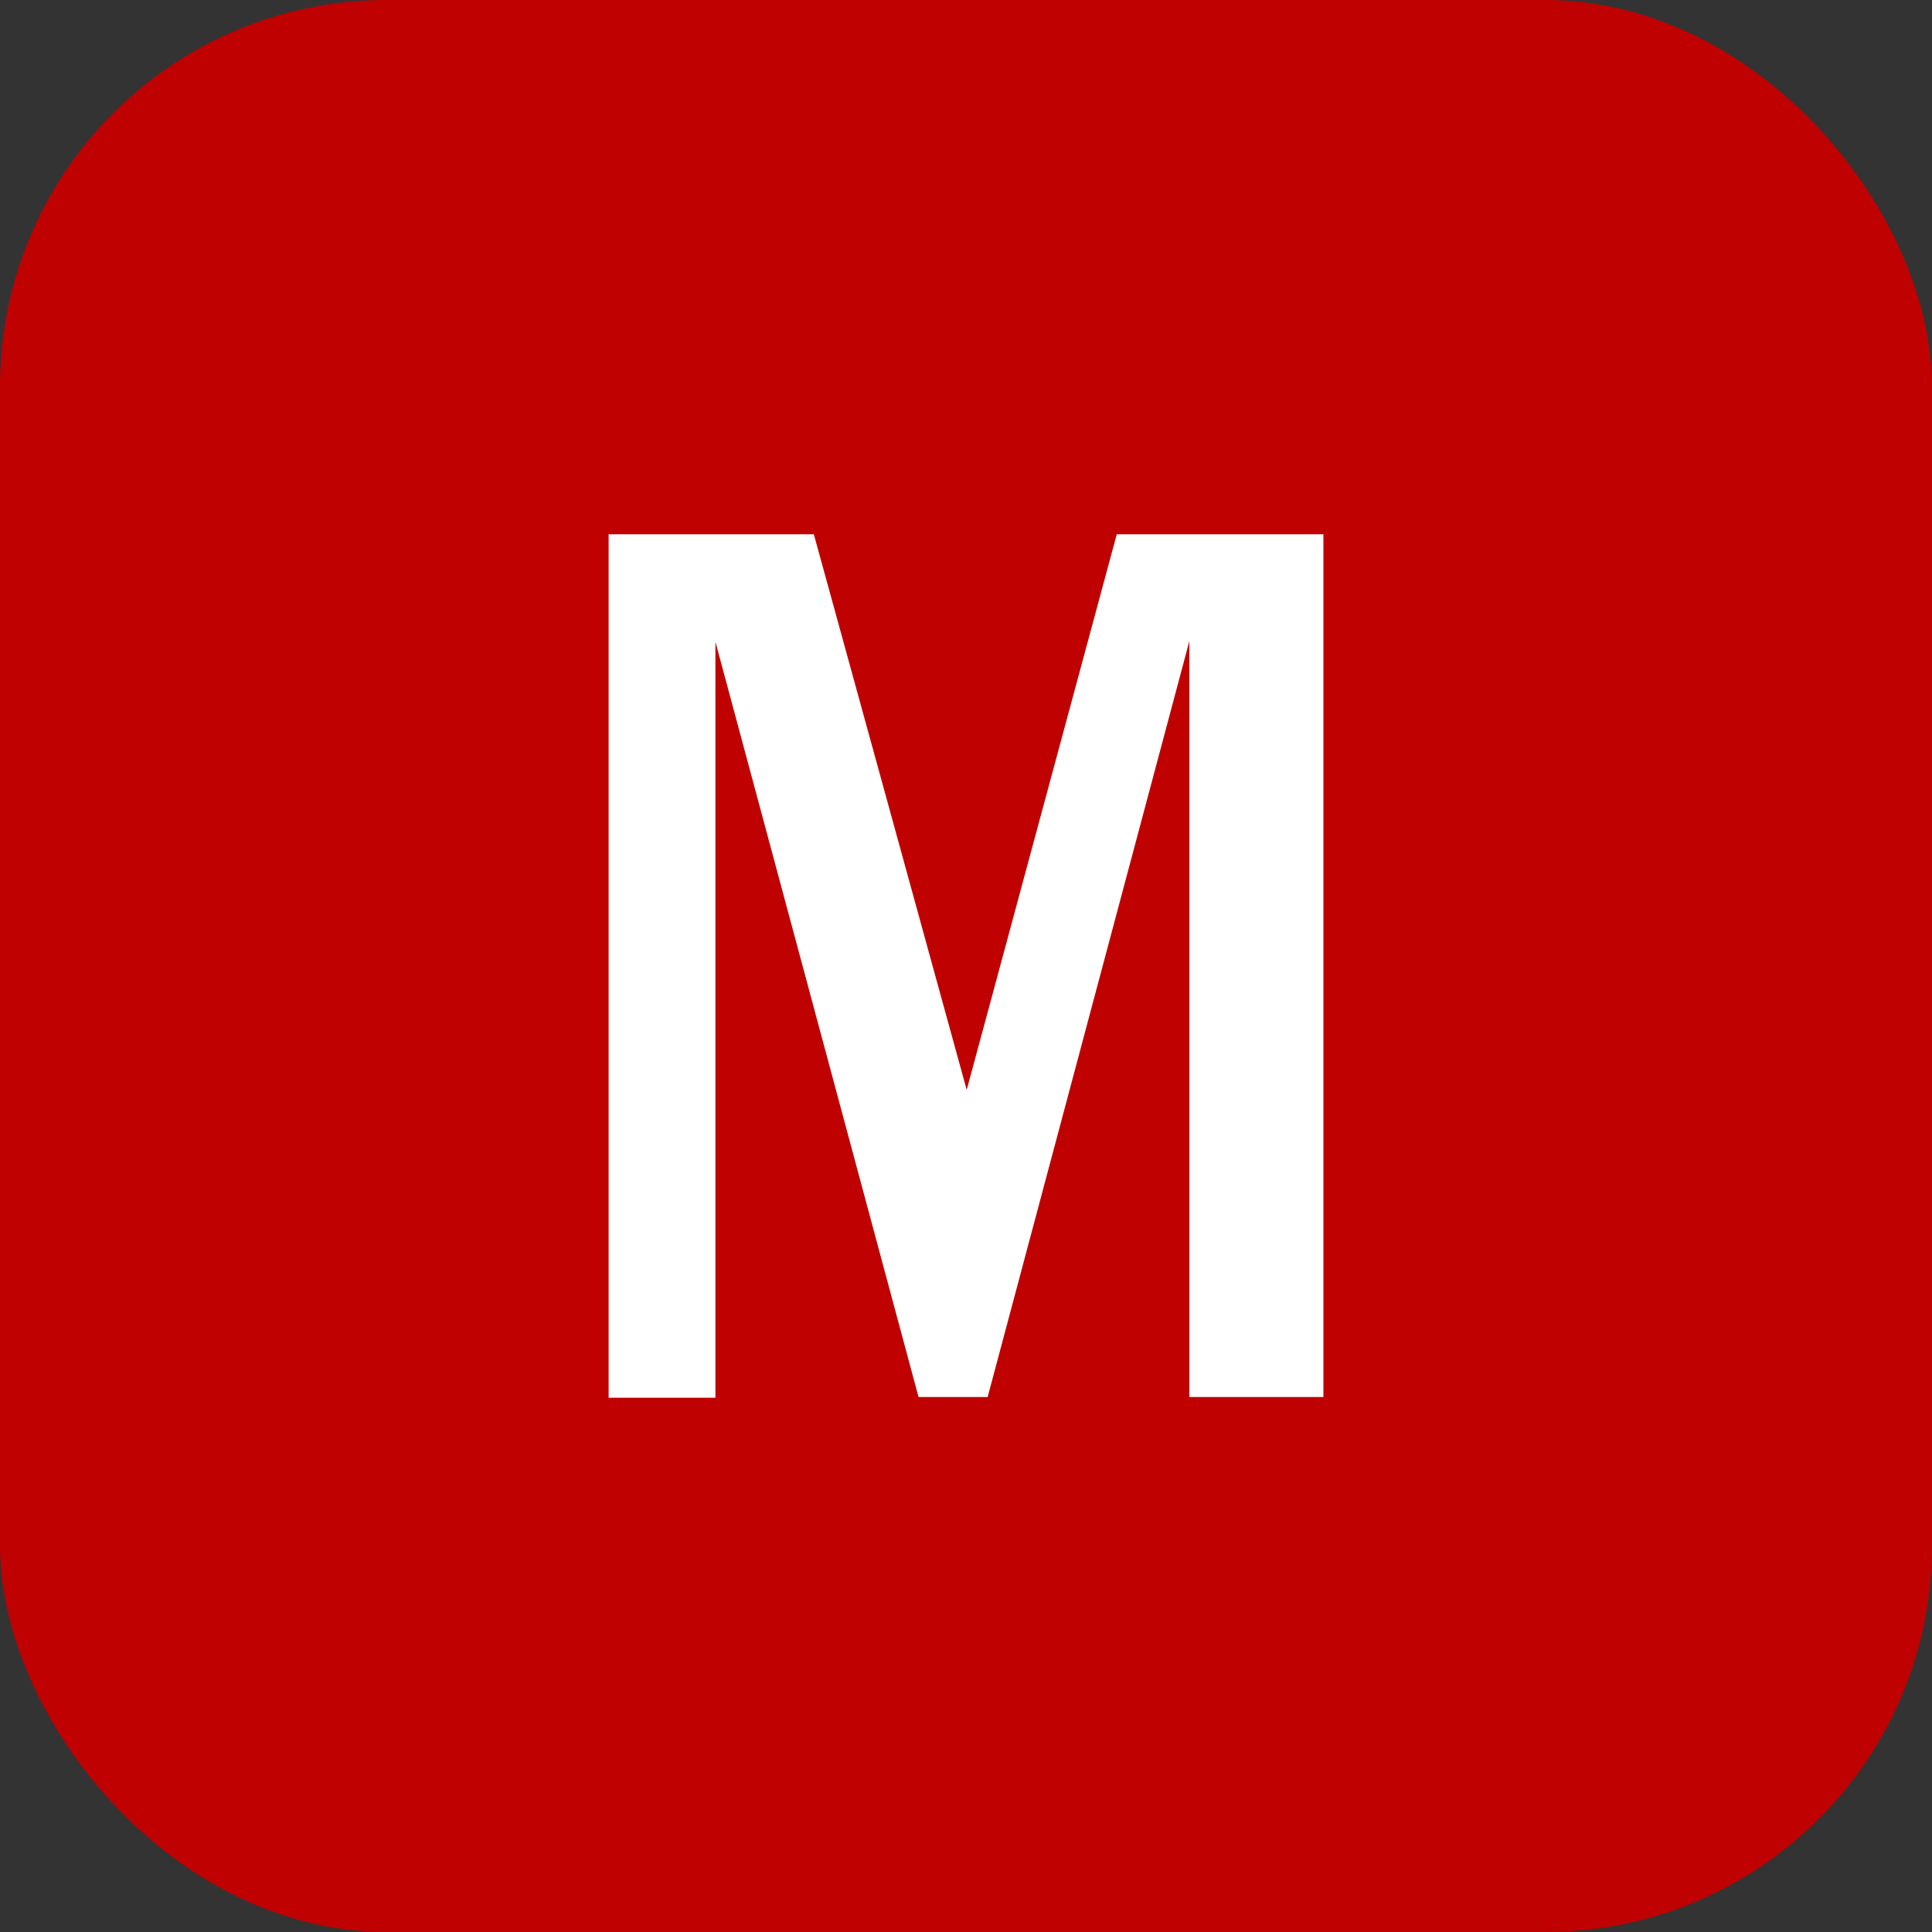 <svg width="80" height="80" viewBox="0 0 80 80" fill="none" xmlns="http://www.w3.org/2000/svg">
<rect x="0" y="0" width="80" height="80" fill="#333333" stroke="none"/>
<rect width="80" height="80" rx="16" fill="#BF0101"/>
<path d="M54.799 57.848H49.249V26.546L40.896 57.848H38.035L29.624 26.574V57.877H25.202V22.123H33.699L40.029 45.13L46.243 22.123H54.799V57.848Z" fill="white"/>
</svg>
